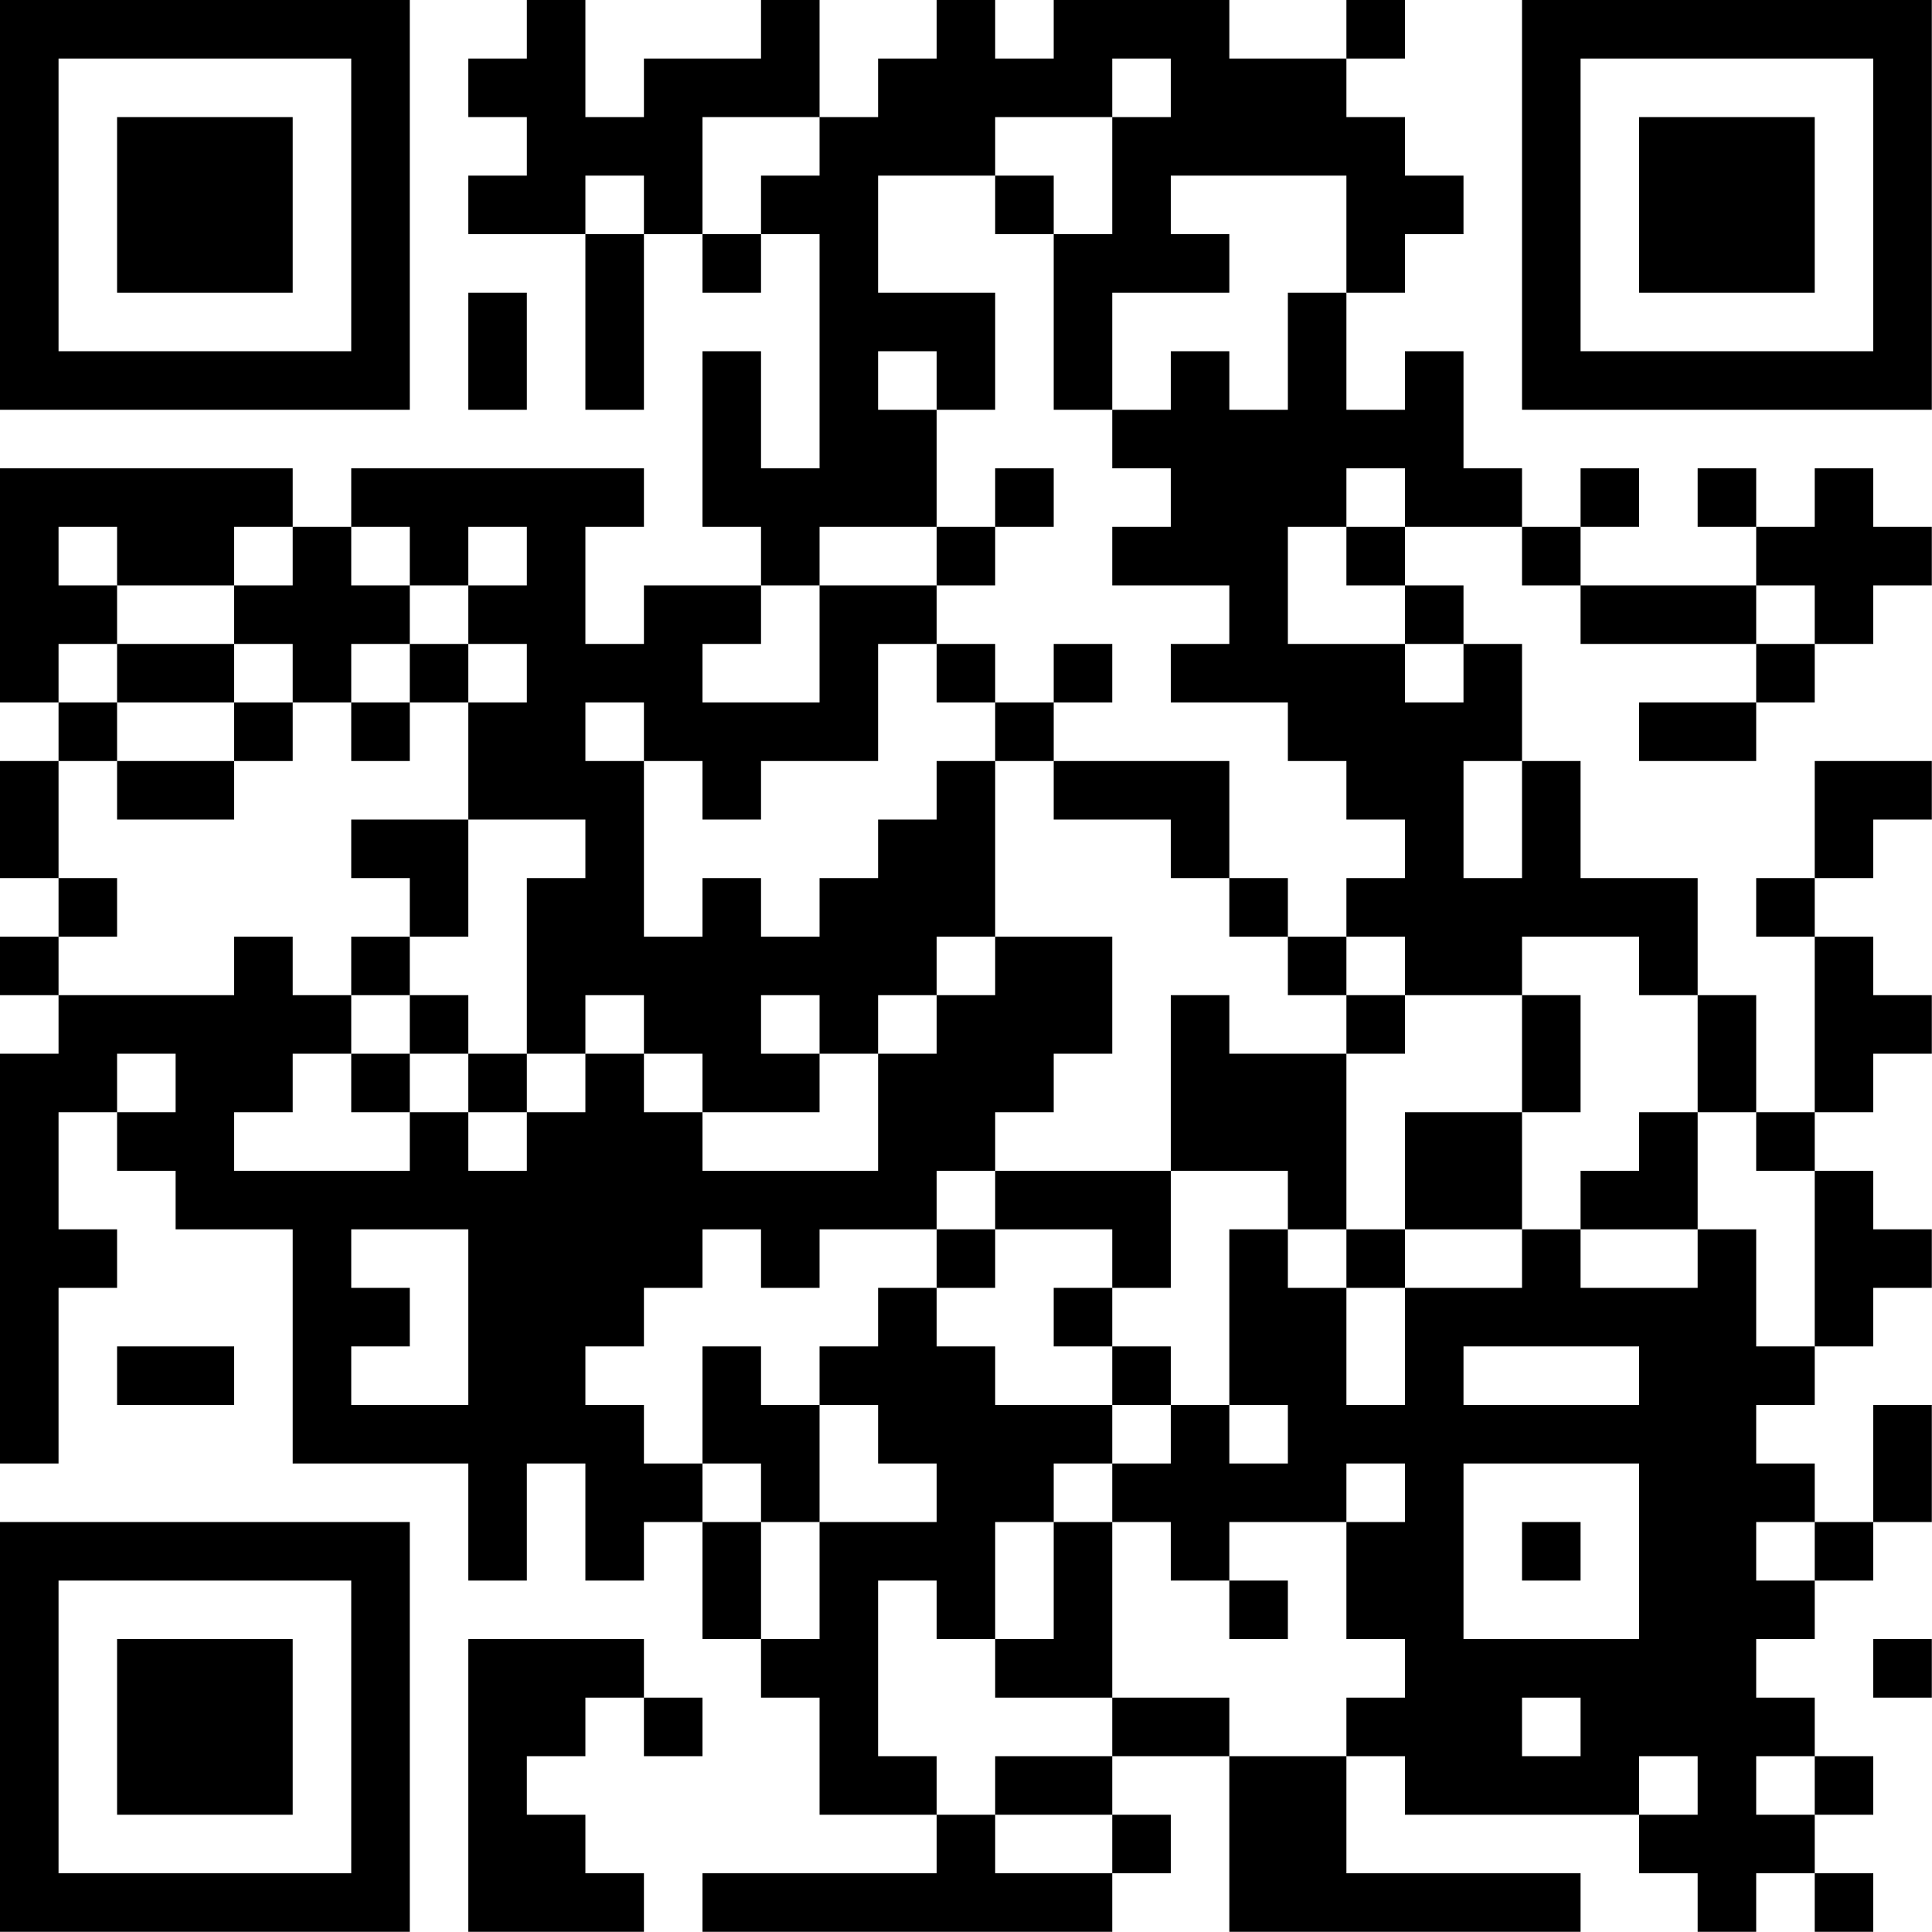 <?xml version="1.0" encoding="UTF-8"?>
<svg xmlns="http://www.w3.org/2000/svg" version="1.1" width="100" height="100" viewBox="0 0 100 100"><rect x="0" y="0" width="100" height="100" fill="#ffffff"/><g transform="scale(3.03)"><g transform="translate(0,0)"><path fill-rule="evenodd" d="M9 0L9 1L8 1L8 2L9 2L9 3L8 3L8 4L10 4L10 7L11 7L11 4L12 4L12 5L13 5L13 4L14 4L14 8L13 8L13 6L12 6L12 9L13 9L13 10L11 10L11 11L10 11L10 9L11 9L11 8L6 8L6 9L5 9L5 8L0 8L0 12L1 12L1 13L0 13L0 15L1 15L1 16L0 16L0 17L1 17L1 18L0 18L0 25L1 25L1 22L2 22L2 21L1 21L1 19L2 19L2 20L3 20L3 21L5 21L5 25L8 25L8 27L9 27L9 25L10 25L10 27L11 27L11 26L12 26L12 28L13 28L13 29L14 29L14 31L16 31L16 32L12 32L12 33L19 33L19 32L20 32L20 31L19 31L19 30L21 30L21 33L27 33L27 32L23 32L23 30L24 30L24 31L28 31L28 32L29 32L29 33L30 33L30 32L31 32L31 33L32 33L32 32L31 32L31 31L32 31L32 30L31 30L31 29L30 29L30 28L31 28L31 27L32 27L32 26L33 26L33 24L32 24L32 26L31 26L31 25L30 25L30 24L31 24L31 23L32 23L32 22L33 22L33 21L32 21L32 20L31 20L31 19L32 19L32 18L33 18L33 17L32 17L32 16L31 16L31 15L32 15L32 14L33 14L33 13L31 13L31 15L30 15L30 16L31 16L31 19L30 19L30 17L29 17L29 15L27 15L27 13L26 13L26 11L25 11L25 10L24 10L24 9L26 9L26 10L27 10L27 11L30 11L30 12L28 12L28 13L30 13L30 12L31 12L31 11L32 11L32 10L33 10L33 9L32 9L32 8L31 8L31 9L30 9L30 8L29 8L29 9L30 9L30 10L27 10L27 9L28 9L28 8L27 8L27 9L26 9L26 8L25 8L25 6L24 6L24 7L23 7L23 5L24 5L24 4L25 4L25 3L24 3L24 2L23 2L23 1L24 1L24 0L23 0L23 1L21 1L21 0L18 0L18 1L17 1L17 0L16 0L16 1L15 1L15 2L14 2L14 0L13 0L13 1L11 1L11 2L10 2L10 0ZM19 1L19 2L17 2L17 3L15 3L15 5L17 5L17 7L16 7L16 6L15 6L15 7L16 7L16 9L14 9L14 10L13 10L13 11L12 11L12 12L14 12L14 10L16 10L16 11L15 11L15 13L13 13L13 14L12 14L12 13L11 13L11 12L10 12L10 13L11 13L11 16L12 16L12 15L13 15L13 16L14 16L14 15L15 15L15 14L16 14L16 13L17 13L17 16L16 16L16 17L15 17L15 18L14 18L14 17L13 17L13 18L14 18L14 19L12 19L12 18L11 18L11 17L10 17L10 18L9 18L9 15L10 15L10 14L8 14L8 12L9 12L9 11L8 11L8 10L9 10L9 9L8 9L8 10L7 10L7 9L6 9L6 10L7 10L7 11L6 11L6 12L5 12L5 11L4 11L4 10L5 10L5 9L4 9L4 10L2 10L2 9L1 9L1 10L2 10L2 11L1 11L1 12L2 12L2 13L1 13L1 15L2 15L2 16L1 16L1 17L4 17L4 16L5 16L5 17L6 17L6 18L5 18L5 19L4 19L4 20L7 20L7 19L8 19L8 20L9 20L9 19L10 19L10 18L11 18L11 19L12 19L12 20L15 20L15 18L16 18L16 17L17 17L17 16L19 16L19 18L18 18L18 19L17 19L17 20L16 20L16 21L14 21L14 22L13 22L13 21L12 21L12 22L11 22L11 23L10 23L10 24L11 24L11 25L12 25L12 26L13 26L13 28L14 28L14 26L16 26L16 25L15 25L15 24L14 24L14 23L15 23L15 22L16 22L16 23L17 23L17 24L19 24L19 25L18 25L18 26L17 26L17 28L16 28L16 27L15 27L15 30L16 30L16 31L17 31L17 32L19 32L19 31L17 31L17 30L19 30L19 29L21 29L21 30L23 30L23 29L24 29L24 28L23 28L23 26L24 26L24 25L23 25L23 26L21 26L21 27L20 27L20 26L19 26L19 25L20 25L20 24L21 24L21 25L22 25L22 24L21 24L21 21L22 21L22 22L23 22L23 24L24 24L24 22L26 22L26 21L27 21L27 22L29 22L29 21L30 21L30 23L31 23L31 20L30 20L30 19L29 19L29 17L28 17L28 16L26 16L26 17L24 17L24 16L23 16L23 15L24 15L24 14L23 14L23 13L22 13L22 12L20 12L20 11L21 11L21 10L19 10L19 9L20 9L20 8L19 8L19 7L20 7L20 6L21 6L21 7L22 7L22 5L23 5L23 3L20 3L20 4L21 4L21 5L19 5L19 7L18 7L18 4L19 4L19 2L20 2L20 1ZM12 2L12 4L13 4L13 3L14 3L14 2ZM10 3L10 4L11 4L11 3ZM17 3L17 4L18 4L18 3ZM8 5L8 7L9 7L9 5ZM17 8L17 9L16 9L16 10L17 10L17 9L18 9L18 8ZM23 8L23 9L22 9L22 11L24 11L24 12L25 12L25 11L24 11L24 10L23 10L23 9L24 9L24 8ZM30 10L30 11L31 11L31 10ZM2 11L2 12L4 12L4 13L2 13L2 14L4 14L4 13L5 13L5 12L4 12L4 11ZM7 11L7 12L6 12L6 13L7 13L7 12L8 12L8 11ZM16 11L16 12L17 12L17 13L18 13L18 14L20 14L20 15L21 15L21 16L22 16L22 17L23 17L23 18L21 18L21 17L20 17L20 20L17 20L17 21L16 21L16 22L17 22L17 21L19 21L19 22L18 22L18 23L19 23L19 24L20 24L20 23L19 23L19 22L20 22L20 20L22 20L22 21L23 21L23 22L24 22L24 21L26 21L26 19L27 19L27 17L26 17L26 19L24 19L24 21L23 21L23 18L24 18L24 17L23 17L23 16L22 16L22 15L21 15L21 13L18 13L18 12L19 12L19 11L18 11L18 12L17 12L17 11ZM25 13L25 15L26 15L26 13ZM6 14L6 15L7 15L7 16L6 16L6 17L7 17L7 18L6 18L6 19L7 19L7 18L8 18L8 19L9 19L9 18L8 18L8 17L7 17L7 16L8 16L8 14ZM2 18L2 19L3 19L3 18ZM28 19L28 20L27 20L27 21L29 21L29 19ZM6 21L6 22L7 22L7 23L6 23L6 24L8 24L8 21ZM2 23L2 24L4 24L4 23ZM12 23L12 25L13 25L13 26L14 26L14 24L13 24L13 23ZM25 23L25 24L28 24L28 23ZM25 25L25 28L28 28L28 25ZM18 26L18 28L17 28L17 29L19 29L19 26ZM26 26L26 27L27 27L27 26ZM30 26L30 27L31 27L31 26ZM21 27L21 28L22 28L22 27ZM8 28L8 33L11 33L11 32L10 32L10 31L9 31L9 30L10 30L10 29L11 29L11 30L12 30L12 29L11 29L11 28ZM32 28L32 29L33 29L33 28ZM26 29L26 30L27 30L27 29ZM28 30L28 31L29 31L29 30ZM30 30L30 31L31 31L31 30ZM0 0L0 7L7 7L7 0ZM1 1L1 6L6 6L6 1ZM2 2L2 5L5 5L5 2ZM26 0L26 7L33 7L33 0ZM27 1L27 6L32 6L32 1ZM28 2L28 5L31 5L31 2ZM0 26L0 33L7 33L7 26ZM1 27L1 32L6 32L6 27ZM2 28L2 31L5 31L5 28Z" fill="#000000"/></g></g></svg>
